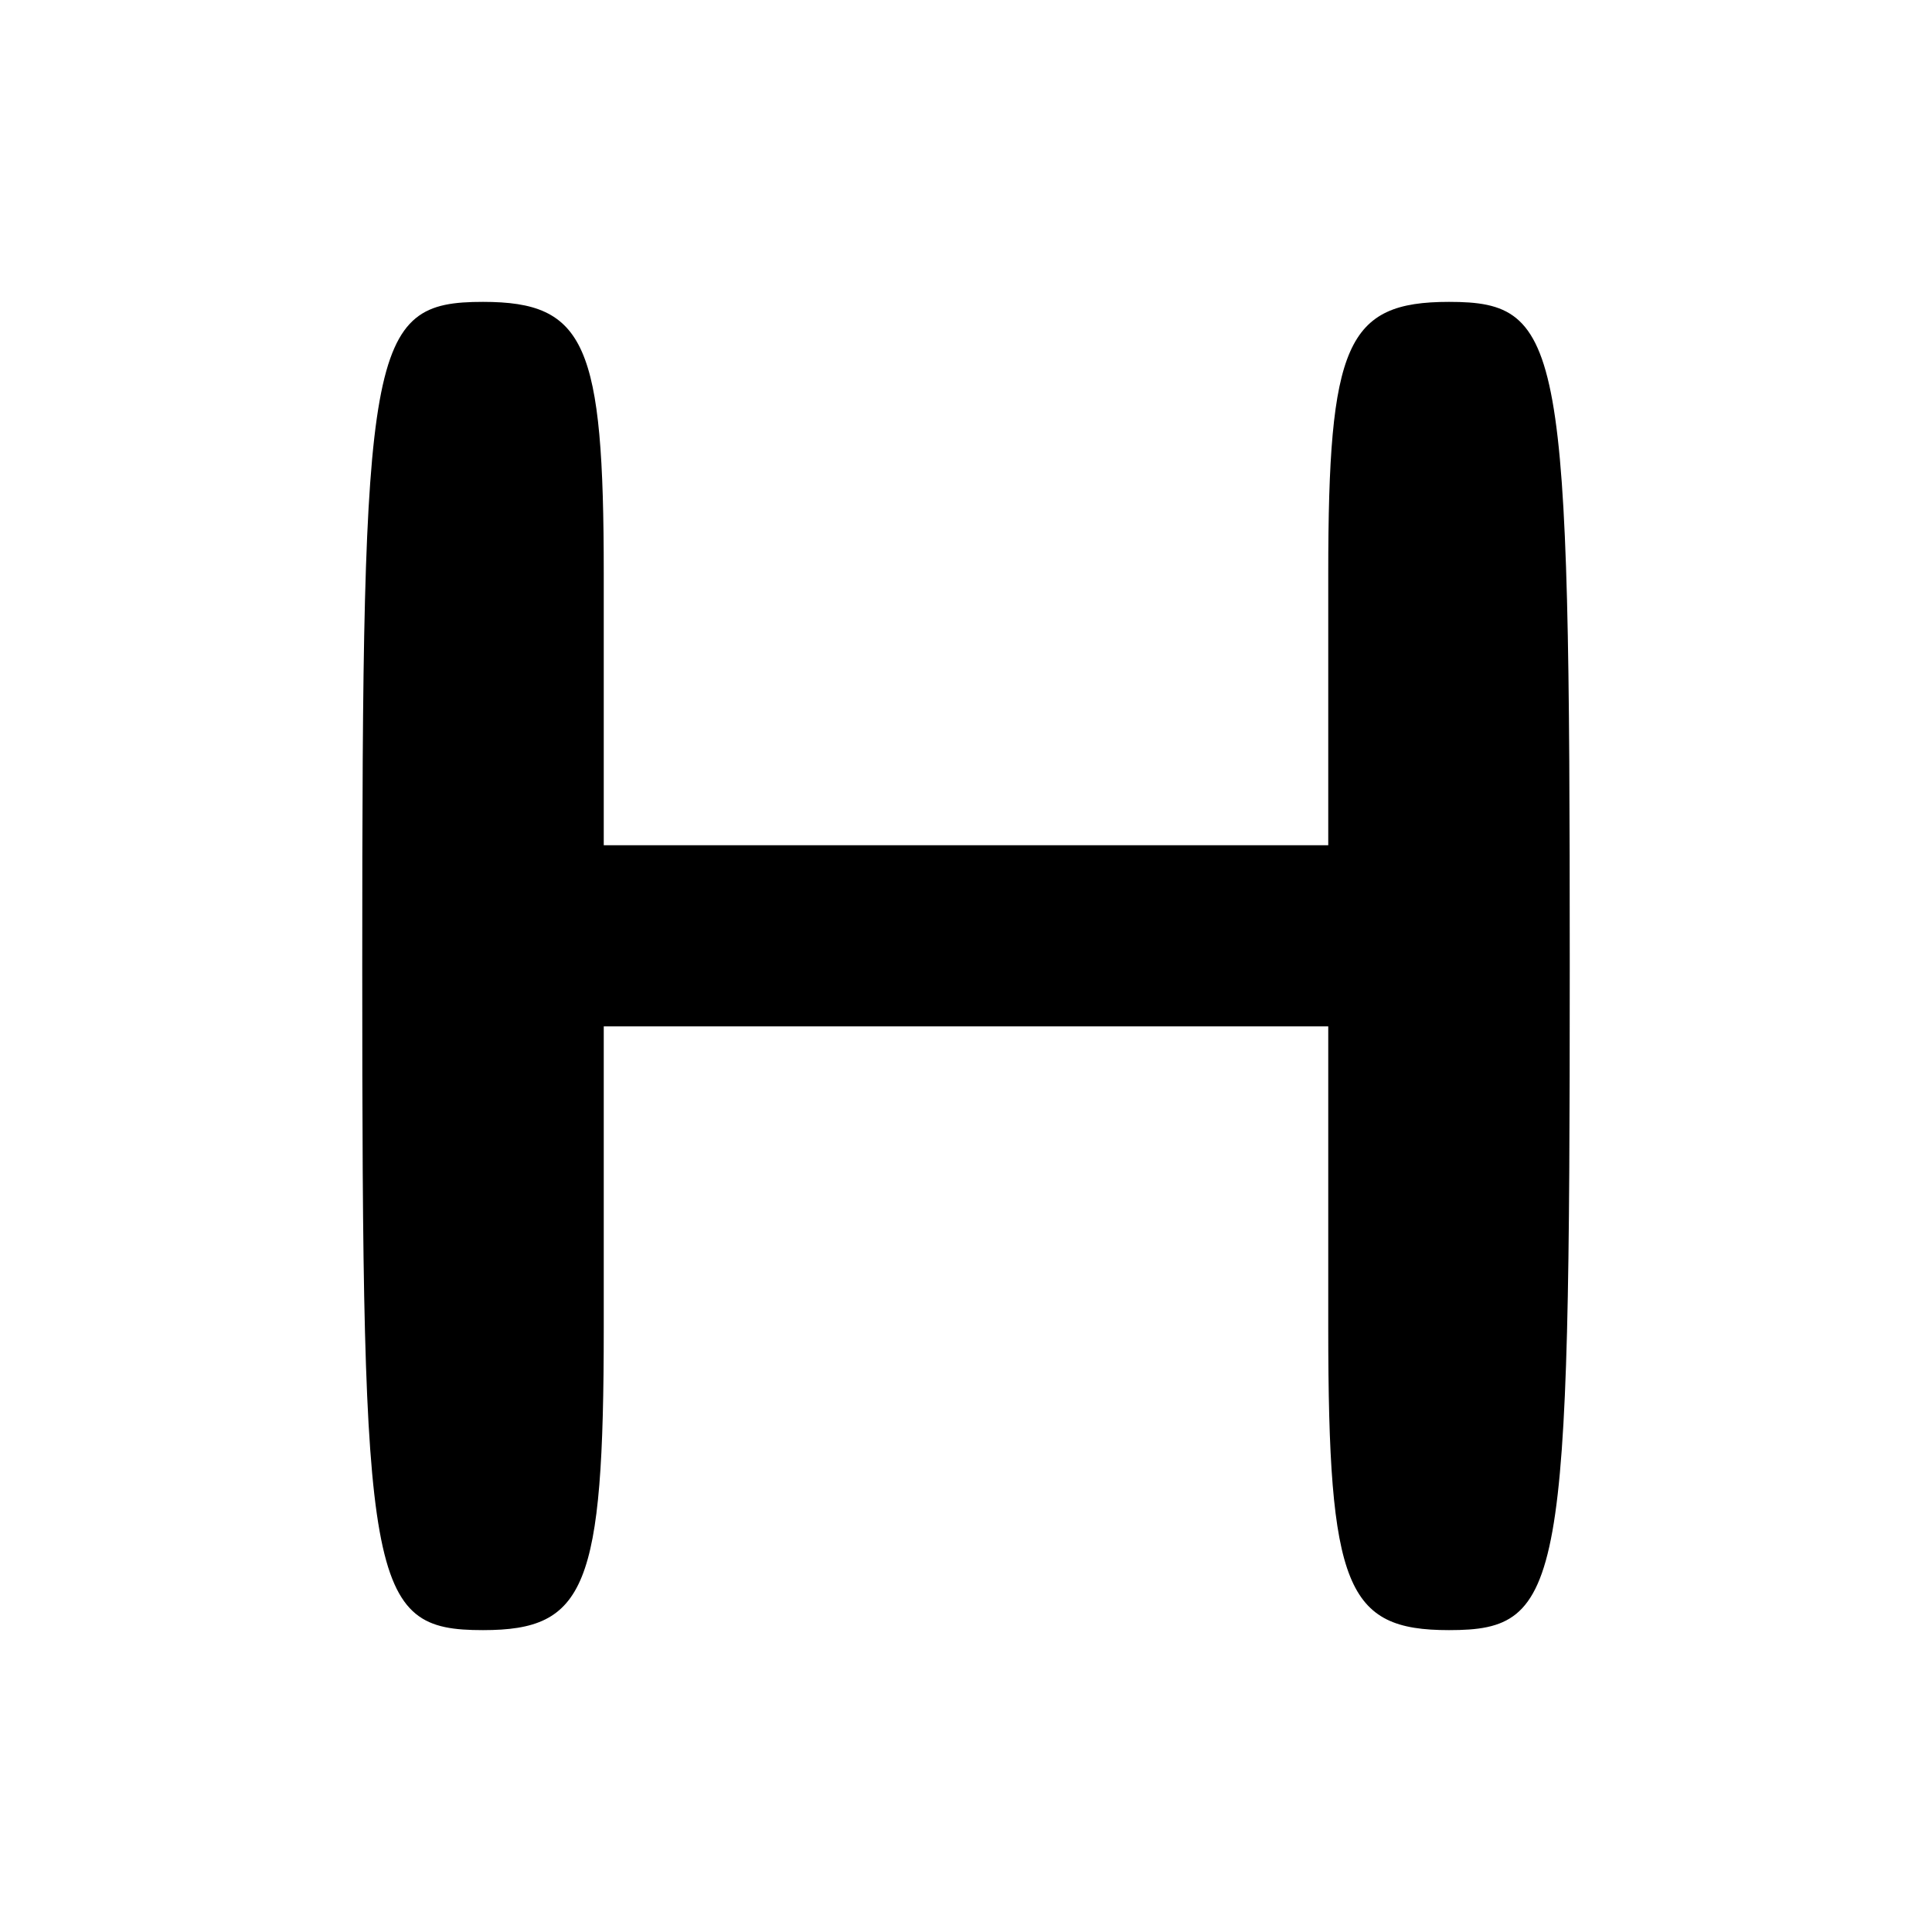 <?xml version="1.0" encoding="UTF-8" standalone="no"?> <svg xmlns="http://www.w3.org/2000/svg" version="1.0" width="32pt" height="32pt" viewBox="0 0 32 32" preserveAspectRatio="xMidYMid meet"><g transform="translate(0,32) scale(0.1,-0.1)" fill="#000000" stroke="none"><path d="M60 160 c0 -103 1 -110 20 -110 17 0 20 7 20 50 l0 50 60 0 60 0 0 -50 c0 -43 3 -50 20 -50 19 0 20 7 20 110 0 103 -1 110 -20 110 -17 0 -20 -7 -20 -45 l0 -45 -60 0 -60 0 0 45 c0 38 -3 45 -20 45 -19 0 -20 -7 -20 -110z"></path></g></svg> 